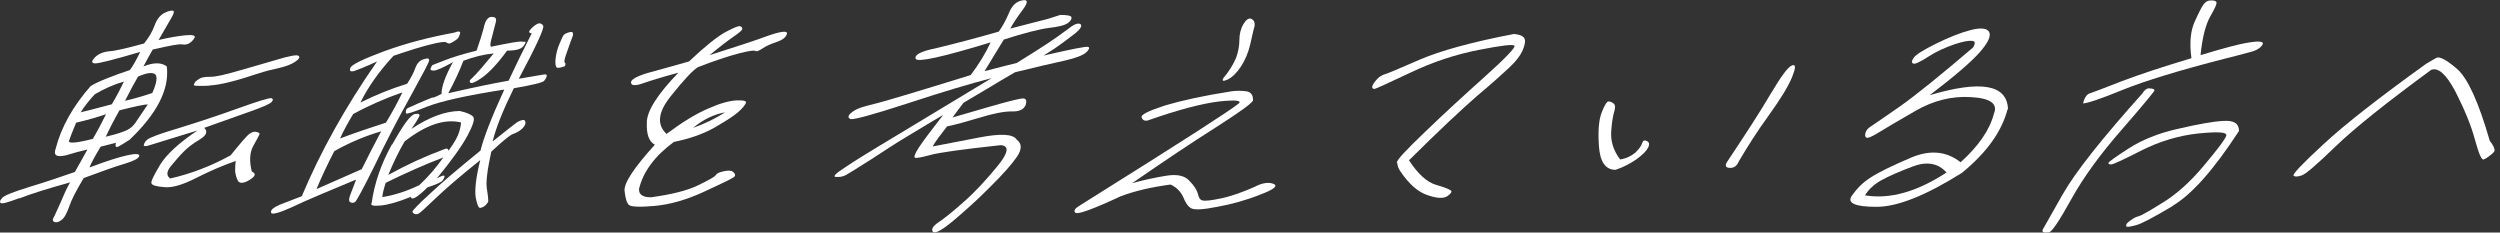 <svg width="344" height="32" viewBox="0 0 344 32" fill="none" xmlns="http://www.w3.org/2000/svg">
<rect x="0" y="0" width="344" height="32" fill="#333333" stroke="none"/>
<g clip-path="url(#clip0_906_1017)">
<path d="M2.649 27.267C1.042 27.863 0.238 28.101 0.089 27.922C-0.089 27.803 0 27.565 0.328 27.208C0.625 26.88 1.846 26.404 4.049 25.72C6.222 25.065 8.335 24.35 10.3 23.666C10.984 22.505 11.52 21.463 12.026 20.57C11.044 20.808 10.121 21.046 9.169 21.344C7.769 21.701 7.293 21.373 7.68 20.391C8.424 17.504 10.032 14.616 12.473 11.848C12.919 11.55 13.693 11.193 14.735 10.776C15.777 10.359 16.849 9.972 17.861 9.645C18.218 9.199 18.694 8.395 19.29 7.145C15.569 8.246 13.515 8.752 13.068 8.722C12.592 8.692 12.562 8.425 13.008 7.948C13.485 7.442 14.14 7.145 15.033 7.055C15.926 6.996 17.533 6.609 19.825 5.984C20.45 5.21 20.956 4.376 21.254 3.543C21.552 2.709 21.998 2.144 22.504 1.846C23.01 1.548 23.427 1.459 23.695 1.459C24.023 1.459 23.993 1.757 23.576 2.471C23.189 3.126 22.594 4.168 21.82 5.507C23.308 5.15 24.588 4.942 25.57 4.852C26.553 4.763 26.94 4.882 26.761 5.21C26.582 5.537 26.315 5.775 26.047 5.954C25.779 6.103 25.422 6.192 25.035 6.103C24.618 6.043 23.308 6.281 21.016 6.817C20.659 7.412 20.242 8.216 19.736 9.139C21.135 8.573 22.207 8.573 22.951 9.139C23.338 12.294 21.582 15.658 17.831 19.23C17.295 19.587 16.789 19.885 16.372 20.123C15.956 20.361 15.807 20.183 15.956 19.647L13.842 20.183C12.979 21.641 12.443 22.624 12.324 23.04C14.675 22.147 16.491 21.582 17.622 21.344C18.754 21.105 19.29 21.165 19.141 21.522C18.992 21.85 18.337 22.177 17.146 22.534C15.896 22.892 14.021 23.576 11.52 24.499C10.478 26.226 9.794 27.565 9.496 28.488C9.169 29.411 8.841 30.006 8.424 30.304C8.008 30.601 7.74 30.631 7.472 30.542C7.234 30.423 7.204 30.214 7.382 29.917C7.561 29.619 7.829 28.964 8.335 27.863C8.782 26.791 9.198 25.868 9.645 25.094C6.549 25.958 4.257 26.672 2.679 27.297L2.649 27.267ZM14.586 15.718C13.425 16.105 12.056 16.521 10.478 16.878C9.972 18.069 9.645 18.933 9.496 19.379C9.377 19.766 10.448 19.706 12.77 19.111C13.455 17.95 14.08 16.759 14.586 15.718ZM11.103 15.45C12.77 15.063 14.199 14.646 15.39 14.348C16.075 13.187 16.61 12.146 17.057 11.223C15.688 11.61 14.348 12.205 13.038 12.979C12.294 13.783 11.639 14.586 11.103 15.45ZM16.997 18.099C17.801 17.831 18.396 17.325 18.783 16.67L20.331 14.378C19.944 14.348 18.694 14.616 16.432 15.182C15.836 16.224 15.211 17.414 14.556 18.813C15.33 18.635 16.134 18.426 16.997 18.099ZM17.206 13.872C18.843 13.485 20.063 13.098 20.956 12.8C21.582 11.401 21.671 10.568 21.373 10.24C21.016 9.913 20.212 10.002 18.992 10.538C18.456 11.461 17.861 12.562 17.206 13.872ZM19.796 20.004C19.796 19.766 19.944 19.498 20.242 19.23C20.57 18.933 21.998 18.397 24.618 17.623C27.208 16.819 29.946 15.926 32.744 14.914C35.572 13.902 37.12 13.425 37.358 13.515C37.596 13.604 37.596 13.783 37.388 14.021C37.15 14.289 36.287 14.676 34.709 15.241C33.161 15.777 30.958 16.581 28.101 17.593C28.636 18.099 28.398 18.635 27.476 19.2C26.553 19.736 25.838 20.302 25.273 20.867C24.677 21.463 24.082 22.177 23.487 22.892C22.891 23.636 22.891 24.201 23.427 24.558C26.195 23.933 28.964 22.892 31.732 21.373C33.131 19.647 33.995 18.635 34.352 18.397C34.709 18.159 35.007 18.069 35.334 18.159C35.662 18.248 35.781 18.367 35.691 18.516C35.602 18.694 35.334 19.23 34.828 20.123C34.352 21.016 34.292 22.207 34.65 23.606C35.275 23.874 35.156 24.261 34.322 24.767C33.548 25.243 32.983 25.273 32.744 24.886C32.536 24.499 32.417 24.052 32.357 23.606C32.357 23.13 32.357 22.653 32.447 22.147C30.631 22.773 28.785 23.576 26.97 24.499C25.154 25.422 23.695 25.868 22.594 25.749C21.462 25.66 20.897 25.481 20.837 25.213C20.748 24.975 21.165 24.112 22.028 22.683C22.891 21.254 24.648 19.647 27.178 17.95L20.51 20.004C20.034 20.183 19.766 20.123 19.736 19.915L19.796 20.004ZM28.845 11.788C27.446 11.848 26.731 11.818 26.672 11.729C26.672 11.639 26.731 11.461 26.85 11.282C26.97 11.163 27.178 10.985 27.476 10.806C27.803 10.627 28.279 10.568 28.964 10.568C29.648 10.568 30.899 10.3 32.625 9.794C34.322 9.318 36.138 8.782 37.983 8.246C39.829 7.68 40.901 7.502 41.079 7.68C41.317 7.859 41.139 8.157 40.633 8.484C40.127 8.841 39.353 9.139 38.43 9.347C37.448 9.556 36.525 9.794 35.602 10.091C32.506 11.133 30.244 11.699 28.845 11.758V11.788Z" fill="white"/>
<path d="M63.316 4.555C63.256 4.853 63.137 5.091 63.018 5.269C62.839 5.448 62.601 5.597 62.363 5.746C62.095 5.924 61.917 5.984 61.798 5.984C61.678 5.984 61.559 5.924 61.351 5.805C61.202 5.716 60.458 5.805 59.297 6.103C58.047 6.4 56.32 6.936 54.147 7.68C52.212 9.764 50.694 11.878 49.593 14.11C51.677 13.068 53.82 12.205 56.023 11.52C56.529 10.746 56.916 10.032 57.154 9.347C57.422 8.633 57.809 8.276 58.374 8.127C58.91 7.948 59.118 8.067 59.029 8.395C58.97 8.693 58.077 10.36 56.41 13.396C54.713 16.432 53.105 19.528 51.587 22.713C49.98 25.958 49.057 27.654 48.849 27.803C48.64 27.922 48.432 27.952 48.224 27.833C47.956 27.744 47.986 27.297 48.283 26.583C48.551 25.928 48.789 25.243 48.998 24.707C45.009 26.374 42.062 27.595 40.216 28.488C38.311 29.351 37.329 29.589 37.299 29.232C37.21 28.905 37.626 28.547 38.519 28.16C39.412 27.833 40.395 27.416 41.526 27C44.086 20.897 47.509 14.735 51.885 8.454C50.218 9.228 49.117 9.645 48.67 9.794C48.224 9.883 48.045 9.764 48.224 9.318C48.372 8.901 49.95 8.127 52.927 7.026C55.874 5.954 59.059 5.12 62.482 4.495C63.078 4.257 63.375 4.287 63.316 4.585V4.555ZM49.772 23.279C50.664 21.492 51.558 19.736 52.451 18.069C50.307 18.694 48.134 19.587 45.991 20.808C45.009 22.713 44.205 24.439 43.55 26.017L49.772 23.279ZM48.581 15.718C47.896 16.849 47.271 17.98 46.795 19.052C48.998 18.218 51.081 17.533 53.105 16.878C53.969 15.45 54.743 14.051 55.368 12.711C53.046 13.515 50.784 14.497 48.551 15.718H48.581ZM53.969 19.885C55.487 17.176 56.499 15.777 57.094 15.688C57.66 15.598 57.839 15.718 57.66 16.075C57.481 16.432 57.154 16.968 56.618 17.742C58.999 16.134 61.232 15.301 63.256 15.271C64.209 15.479 64.804 15.747 65.102 16.045C65.37 16.343 65.102 17.206 64.358 18.605C63.613 20.004 62.214 21.998 60.101 24.558C60.726 24.201 61.083 24.082 61.143 24.201C61.202 24.291 61.143 24.499 60.934 24.797C60.756 25.065 60.041 25.392 58.821 25.779C57.422 27.178 56.618 27.625 56.529 27.089C54.772 27.803 53.373 28.19 52.361 28.279C51.349 28.369 50.932 28.279 51.141 27.922C51.528 25.213 52.421 22.564 53.939 19.855L53.969 19.885ZM60.994 21.671C58.553 22.594 55.933 23.755 53.076 25.154C52.808 25.958 52.659 26.583 52.599 27.119C54.147 26.88 55.814 26.374 57.69 25.481C58.91 24.35 60.011 23.07 61.024 21.641L60.994 21.671ZM53.463 24.052C55.993 22.653 58.523 21.492 61.113 20.54C61.47 20.361 61.678 20.451 61.708 20.748C62.572 19.587 63.018 18.724 63.197 18.099C63.375 17.504 63.435 17.057 63.435 16.849C61.202 16.313 58.642 17.146 55.666 19.468C54.832 20.897 54.088 22.475 53.433 24.052H53.463ZM59.565 13.455C59.922 13.336 60.309 13.158 60.756 12.919C60.756 11.878 61.291 10.419 62.333 8.544C60.964 9.318 60.131 9.675 59.744 9.705C59.327 9.734 59.148 9.615 59.267 9.377C59.357 9.139 59.446 8.99 59.505 8.96C59.565 8.931 60.131 8.693 61.172 8.306C62.214 7.889 63.673 7.442 65.578 6.966C66.054 5.567 66.382 4.555 66.531 3.959C66.65 3.334 66.828 2.888 67.007 2.679C67.186 2.441 67.394 2.322 67.632 2.322C67.811 2.322 68.019 2.352 68.138 2.441C68.257 2.531 68.317 2.769 68.198 3.156C68.079 3.543 67.93 4.198 67.721 5.001C67.483 5.805 67.394 6.311 67.572 6.43C70.013 5.924 71.383 5.686 71.68 5.716C71.948 5.746 72.157 5.746 72.276 5.746C72.395 5.746 72.335 5.865 72.157 6.162C71.978 6.46 71.74 6.668 71.323 6.787C70.966 6.906 70.43 6.966 69.775 6.966C68.436 8.812 67.245 10.032 66.322 10.687C65.429 11.312 64.864 11.55 64.715 11.372C64.566 11.193 64.596 11.044 64.893 10.806C65.161 10.568 65.638 10.062 66.263 9.347C66.918 8.573 67.453 7.919 67.93 7.353C66.65 7.472 65.251 7.799 63.762 8.365C63.226 9.764 62.542 11.252 61.678 12.83C64.953 12.086 67.692 11.491 69.984 11.104C70.877 9.169 71.948 6.996 73.169 4.585C72.722 4.555 72.722 4.317 73.05 3.989C73.377 3.632 73.734 3.364 74.032 3.245C74.33 3.156 74.568 3.245 74.746 3.543C74.925 3.84 73.824 6.281 71.383 10.836C73.05 10.568 73.972 10.389 74.181 10.36C74.419 10.33 74.657 10.27 74.925 10.24C75.163 10.211 75.252 10.27 75.223 10.479C75.193 10.687 75.044 10.925 74.865 11.133C74.717 11.342 73.288 11.699 70.698 12.146C69.239 15.122 68.257 17.533 67.781 19.468C69.448 18.129 70.49 17.325 70.877 17.027C71.234 16.73 71.531 16.611 71.859 16.521C72.157 16.462 72.276 16.581 72.305 16.878C72.305 17.206 72.067 17.504 71.74 17.801C71.412 18.069 71.055 18.278 70.609 18.427C70.162 18.575 69.18 19.409 67.602 20.867C67.037 23.457 66.828 25.154 67.007 26.077C67.156 26.94 67.186 27.506 67.186 27.684C67.186 27.803 67.037 28.012 66.799 28.25C66.531 28.488 66.292 28.577 66.054 28.607C65.846 28.607 65.638 28.131 65.459 27.178C65.31 26.226 65.459 24.469 66.084 22.028C63.286 24.261 61.232 26.047 59.863 27.357C58.493 28.666 57.779 29.321 57.571 29.411C57.332 29.5 57.154 29.5 57.005 29.411C56.826 29.321 56.737 29.202 56.767 29.083C56.826 28.905 57.571 28.101 59.148 26.672C60.637 25.243 62.988 23.279 66.114 20.718C66.531 19.022 67.602 16.224 69.388 12.324C64.209 13.128 60.637 13.932 58.761 14.676C56.916 15.42 55.904 15.747 55.874 15.598C55.814 15.479 55.844 15.301 55.874 15.152C55.933 14.973 56.082 14.854 56.35 14.765C58.106 13.961 59.178 13.545 59.535 13.396L59.565 13.455ZM76.592 9.258C76.443 9.139 76.384 8.752 76.443 8.097C76.532 7.383 76.681 6.728 76.979 6.043C77.247 5.388 77.455 4.972 77.515 4.882C77.574 4.793 77.693 4.704 77.842 4.614C78.021 4.525 78.229 4.466 78.467 4.406C78.616 4.376 78.795 4.406 78.825 4.525C78.825 4.644 78.884 4.793 78.825 4.912C78.765 5.031 78.646 5.418 78.438 5.954C78.229 6.519 78.051 7.085 77.842 7.651C77.664 8.216 77.604 8.514 77.723 8.633C77.842 8.722 77.842 8.871 77.723 9.109C77.098 9.347 76.711 9.377 76.592 9.288V9.258Z" fill="white"/>
<path d="M100.971 24.38C100.674 24.618 99.245 25.273 96.834 26.404C94.363 27.535 92.1 28.16 90.017 28.339C87.963 28.518 86.802 28.458 86.534 28.19C86.236 27.922 86.058 27.297 85.939 26.255C85.849 25.184 87.219 23.1 90.106 19.915C89.273 19.468 88.945 18.456 89.005 16.849C89.005 15.271 90.493 12.949 93.351 10.002C91.237 10.568 89.6 11.074 88.558 11.431C87.516 11.818 86.891 11.818 86.832 11.401C86.742 11.014 87.457 10.568 88.945 10.091C90.404 9.705 92.368 9.139 94.809 8.454C96.953 6.43 98.62 5.091 99.781 4.436C100.912 3.84 101.596 3.543 101.834 3.602C102.073 3.692 102.162 3.84 102.132 3.989C102.102 4.198 101.686 4.525 100.912 5.061C100.138 5.597 99.036 6.43 97.637 7.591C101.18 6.46 103.859 5.597 105.704 4.912C107.52 4.287 108.354 4.198 108.294 4.644C108.145 5.15 107.669 5.507 106.865 5.775C105.972 6.073 105.347 6.371 104.871 6.698C104.365 7.025 104.037 7.145 103.918 6.996C103.769 6.906 102.995 6.996 101.537 7.383C100.108 7.77 98.292 8.365 96.06 9.228C95.345 9.645 94.125 10.955 92.339 13.187C90.523 15.42 90.344 17.146 91.713 18.426C93.916 16.789 95.822 15.628 97.429 14.944C99.036 14.229 100.316 13.872 101.358 13.812C102.37 13.783 102.757 13.902 102.638 14.17C102.489 14.497 102.132 14.944 101.507 15.479C100.852 16.045 99.781 16.7 98.203 17.623C96.625 18.486 94.809 19.111 92.726 19.528C90.136 21.433 88.499 23.606 87.933 25.987C87.874 26.761 88.439 27.148 89.57 27.148C92.398 26.761 94.571 26.226 96.089 25.481C97.548 24.767 98.382 24.32 98.501 24.082C98.62 23.874 98.917 23.725 99.423 23.606C99.929 23.487 100.346 23.427 100.733 23.546C101.18 23.874 101.269 24.142 100.971 24.38ZM95.375 17.593C96.982 17.027 98.441 16.313 99.781 15.45C98.173 15.747 96.685 16.491 95.375 17.593Z" fill="white"/>
<path d="M137.436 4.346C137.942 3.632 138.389 2.828 138.835 1.786C139.222 0.774 139.877 0.179 140.651 0.06C141.455 -0.119 141.514 0.298 140.71 1.369C139.907 2.441 139.371 3.274 139.014 3.929L144.223 2.59L145.89 2.054C146.813 2.054 147.378 2.143 147.438 2.381C147.468 2.62 147.349 2.858 146.962 3.155C146.575 3.453 145.711 3.691 144.342 3.84C142.973 4.019 140.889 4.554 138.121 5.447L135.471 9.793C137.138 9.347 138.597 8.99 139.907 8.662C141.842 7.472 143.27 6.549 144.134 5.983C144.937 5.447 145.86 4.822 146.843 4.078C147.765 3.334 148.361 3.096 148.688 3.334C148.956 3.602 148.599 4.108 147.646 4.822C146.634 5.596 145.83 6.192 145.086 6.698C144.342 7.174 143.836 7.501 143.568 7.65C147.468 6.757 149.522 6.34 149.76 6.46C149.968 6.579 149.849 6.846 149.432 7.233C148.986 7.62 147.974 8.007 146.515 8.335C144.997 8.662 142.705 9.198 139.669 9.942C138.478 10.627 137.228 11.371 135.948 12.145C134.638 12.919 133.507 13.604 132.584 14.139C132.018 14.884 131.512 15.539 131.066 16.164C131.661 15.985 133.328 15.509 136.096 14.705C138.776 13.931 140.323 13.544 140.8 13.544C141.216 13.574 141.306 13.872 141.127 14.467C140.83 15.092 140.264 15.36 139.192 15.33C138.091 15.33 136.632 15.628 134.787 16.194C132.971 16.729 131.453 17.176 130.322 17.384C129.429 18.515 128.714 19.468 128.327 20.152C129.518 19.914 131.661 19.527 134.668 18.932C137.704 18.337 139.43 18.426 139.907 19.23C140.621 19.736 140.621 20.54 139.966 21.522C139.252 22.564 138.031 23.963 136.245 25.719C134.459 27.535 132.733 29.053 131.155 30.392C129.548 31.732 128.655 32.179 128.357 31.881C128.119 31.553 128.357 31.137 129.071 30.631C129.816 30.154 131.006 29.202 132.584 27.803C134.191 26.404 135.68 24.767 137.228 22.891C138.776 21.016 138.895 20.063 137.704 19.974C132.465 20.54 129.25 20.986 128.059 21.314C126.839 21.641 126.124 21.79 125.916 21.7C125.708 21.641 125.886 21.135 126.452 20.272C127.017 19.408 128.149 17.92 129.786 15.806C129.28 16.104 128.506 16.551 127.523 17.146C126.482 17.771 125.44 18.396 124.368 19.051C123.267 19.706 121.778 20.688 119.903 21.909C117.968 23.129 116.837 23.844 116.45 24.052C116.063 24.29 115.587 24.38 115.051 24.35C114.545 24.35 114.902 23.903 116.271 23.04C117.551 22.177 119.129 21.194 120.766 20.212C122.403 19.23 125.053 17.622 128.714 15.419C132.286 13.246 134.906 11.699 136.454 10.746C133.477 11.52 129.577 12.681 124.785 14.259C119.933 15.836 117.373 16.521 117.016 16.372C116.658 16.223 116.658 15.926 117.075 15.568C117.432 15.241 117.938 14.973 118.563 14.765C119.129 14.586 119.873 14.407 120.796 14.169C121.749 13.931 125.976 12.681 133.566 10.329C134.697 8.841 135.62 7.323 136.305 5.834C129.667 7.859 126.243 8.603 126.005 8.097C125.767 7.561 126.72 7.055 128.655 6.668C131.512 5.983 134.459 5.209 137.436 4.346Z" fill="white"/>
<path d="M147.974 29.292C147.706 29.024 147.885 28.696 148.48 28.339C155.922 23.666 161.28 20.302 164.554 18.188C167.829 16.075 169.764 14.795 170.389 14.289C170.984 13.812 170.032 13.723 167.739 13.961C165.328 14.259 162.054 15.122 157.916 16.581C157.499 16.67 157.202 16.521 157.083 16.134C156.964 15.777 158.065 15.241 160.357 14.497C162.56 13.842 165.626 13.158 169.466 12.562C170.18 12.473 170.806 12.473 171.49 12.562C172.145 12.652 172.443 13.098 172.413 13.842C172.145 14.319 170.389 15.539 167.293 17.534C164.167 19.498 160.298 22.088 155.773 25.213C157.47 24.737 159.047 24.41 160.536 24.172C162.024 23.933 163.096 24.201 163.691 24.916C164.346 25.571 164.703 26.196 164.822 26.642C164.941 27.148 165.09 27.476 165.418 27.565C165.745 27.684 166.608 27.595 168.007 27.297C169.436 27 171.014 26.434 172.681 25.69C173.693 25.154 174.586 25.035 175.241 25.303C175.896 25.571 175.3 26.077 173.366 26.791C171.431 27.565 169.466 28.101 167.501 28.458C165.566 28.845 164.346 28.905 163.929 28.666C163.453 28.428 163.126 27.892 162.798 27.089C162.441 26.315 161.846 25.749 161.072 25.392C158.393 25.749 156.13 26.285 154.225 27C150.266 28.845 148.212 29.559 148.004 29.262L147.974 29.292ZM170.061 8.038C170.359 7.204 170.538 6.371 170.538 5.537C170.538 4.704 170.716 3.959 171.103 3.305C171.46 2.709 171.847 2.441 172.175 2.59C172.532 2.769 172.711 3.066 172.621 3.632C172.443 4.198 172.294 5.001 172.026 6.133C171.758 7.264 171.312 8.306 170.746 9.169C170.18 10.032 169.526 10.657 168.9 10.955C168.305 11.223 168.097 11.163 168.335 10.746C169.168 9.764 169.704 8.841 170.061 8.008V8.038Z" fill="white"/>
<path d="M192.208 22.386C192.148 22.058 193.458 20.659 196.107 18.129C198.697 15.628 201.466 13.098 204.323 10.538C207.181 7.978 208.491 6.579 208.401 6.311C208.282 6.043 206.615 6.252 203.43 6.877C200.245 7.502 197.12 8.544 194.054 10.002C190.958 11.461 189.291 12.235 189.112 12.235C188.934 12.235 188.814 12.146 188.814 11.967C188.814 11.788 188.993 11.461 189.32 11.074C189.678 10.627 190.094 10.359 190.481 10.24C190.868 10.151 192.446 9.466 195.334 8.216C198.161 6.996 202.537 5.775 208.342 4.674C209.205 4.763 209.681 5.001 209.801 5.388C209.92 5.716 209.801 6.281 209.473 7.025C209.146 7.71 208.58 8.454 207.687 9.288C206.824 10.091 205.365 11.431 203.222 13.217C201.108 15.063 197.983 17.98 193.875 22.058C195.125 23.963 196.375 25.094 197.655 25.451C198.906 25.809 199.59 26.106 199.709 26.285C199.769 26.464 199.56 26.732 199.084 27.029C198.608 27.327 197.685 27.297 196.435 26.851C195.185 26.464 193.875 25.362 192.654 23.517C192.416 23.159 192.267 22.772 192.267 22.415L192.208 22.386Z" fill="white"/>
<path d="M220.011 20.093C219.863 17.92 220.011 16.372 220.428 15.389C220.785 14.467 221.113 13.961 221.321 13.961C221.5 13.961 221.738 14.02 221.976 14.199C222.244 14.377 222.303 14.705 222.155 15.211C222.006 15.687 221.797 16.64 221.708 17.979C221.589 19.349 221.976 20.688 222.929 21.938C223.762 21.819 224.476 21.462 225.042 20.986C225.518 20.509 225.846 20.093 225.965 19.676C226.084 19.349 226.263 19.23 226.59 19.408C226.947 19.527 227.007 19.884 226.769 20.331C226.53 20.807 226.024 21.284 225.191 21.909C224.328 22.504 223.375 23.01 222.303 23.367C220.904 23.367 220.16 22.266 220.011 20.093ZM238.021 23.099C237.455 23.07 237.366 22.831 237.574 22.385C240.194 18.456 242.248 15.3 243.676 12.859C245.076 10.508 246.028 9.198 246.594 8.99C247.129 8.811 247.1 9.347 246.594 10.597C246.088 11.847 245.016 13.604 243.409 15.836C241.771 18.098 240.432 20.212 239.241 22.236C239.003 22.831 238.586 23.129 238.021 23.099Z" fill="white"/>
<path d="M276.241 15.033C275.438 18.099 273.384 20.986 269.961 23.785C264.989 26.91 261.03 28.488 258.143 28.458C255.226 28.458 254.124 27.922 254.809 26.94C255.494 25.958 256.357 25.065 257.428 24.41C258.47 23.725 260.286 22.832 262.935 21.701C265.585 20.57 267.847 20.808 269.782 22.326C272.253 20.093 273.801 17.861 274.366 15.628C274.932 14.289 273.89 13.515 271.241 13.366C268.562 13.188 266.031 13.842 263.59 15.241C261.149 16.64 259.453 17.653 258.53 18.218C257.577 18.814 256.982 19.052 256.803 18.933C256.625 18.814 256.595 18.575 256.714 18.218C256.803 17.921 257.042 17.653 257.309 17.474C257.577 17.295 258.917 16.402 261.298 14.735C263.68 13.068 267.073 10.3 271.508 6.52C271.836 5.954 271.806 5.656 271.36 5.627C270.973 5.567 270.139 5.686 268.919 6.103C267.639 6.549 266.418 7.085 265.287 7.829C264.126 8.573 263.412 8.901 263.233 8.722C262.995 8.603 263.025 8.365 263.352 7.919C263.62 7.532 264.632 6.877 266.448 5.984C268.204 5.12 269.782 4.495 271.151 4.138C272.55 3.781 273.414 3.87 273.711 4.406C273.979 4.972 273.562 5.894 272.372 7.234C271.181 8.573 268.889 10.538 265.525 13.098C272.55 11.014 276.182 11.61 276.301 15.033H276.241ZM267.847 23.755C266.716 22.445 265.138 22.177 263.233 22.892C261.268 23.636 259.84 24.261 258.828 24.826C257.875 25.362 257.101 26.077 256.625 26.881C260.048 27.446 263.739 26.404 267.817 23.755H267.847Z" fill="white"/>
<path d="M295.829 12.175C296.216 12.175 296.454 12.264 296.454 12.443C296.454 12.562 294.966 14.378 291.989 17.801C289.012 21.195 286.69 24.38 285.023 27.386C283.356 30.393 282.344 31.911 281.927 31.97C281.54 32 281.302 32 281.153 31.941C281.034 31.851 281.005 31.702 281.094 31.553C281.183 31.375 282.136 29.767 283.833 26.731C285.559 23.695 289.191 19.111 294.787 12.86C295.055 12.383 295.412 12.145 295.769 12.145L295.829 12.175ZM287.524 12.86C287.881 12.741 289.339 12.205 291.899 11.193C294.489 10.21 297.674 9.168 301.544 8.007C301.246 5.894 301.425 4.227 301.991 2.977C302.556 1.727 302.943 0.953 303.241 0.566C303.539 0.208 303.806 0.06 304.223 0.06C304.58 0.06 304.848 0.089 304.967 0.268C305.086 0.447 304.819 1.072 304.164 2.203C303.509 3.334 303.033 5.15 302.794 7.591C305.831 6.668 308.093 6.043 309.552 5.834C311.01 5.596 311.576 5.745 311.308 6.162C311.04 6.579 310.534 6.936 309.7 7.144C308.897 7.382 307.676 7.68 306.158 8.067C299.907 9.674 295.204 11.103 292.108 12.354C288.982 13.633 287.166 14.229 286.631 14.229C286.809 13.455 287.137 13.008 287.494 12.86H287.524ZM298.925 28.368C296.216 29.976 294.579 30.839 293.894 30.988C293.269 31.166 292.852 31.226 292.703 31.196C292.554 31.196 292.525 31.077 292.584 30.899C292.644 30.72 292.852 30.541 293.239 30.273C293.596 30.006 293.953 29.827 294.251 29.767C294.549 29.708 295.62 29.113 297.526 27.922C299.401 26.791 301.366 25.064 303.241 22.802C305.146 20.54 306.188 19.17 306.337 18.664C306.486 18.158 305.176 18.099 302.467 18.366C299.728 18.664 297.109 19.468 294.638 20.718C292.167 21.968 290.798 22.623 290.5 22.623C290.203 22.623 290.084 22.564 290.143 22.385C290.173 22.266 291.096 21.581 292.912 20.421C294.727 19.26 297.019 18.307 299.758 17.712C302.467 17.087 304.551 16.7 305.95 16.64C307.379 16.551 308.063 16.968 308.093 18.009C304.64 23.308 301.633 26.731 298.925 28.339V28.368Z" fill="white"/>
<path d="M343.249 20.718C343.249 20.867 343.011 21.105 342.653 21.373C342.326 21.641 341.999 21.849 341.76 21.939C341.463 22.058 341.076 21.135 340.54 19.171C340.004 17.176 339.081 15.003 337.861 12.592C336.611 10.24 335.509 9.228 334.527 9.615C328.395 14.11 323.959 17.652 321.37 20.153C318.78 22.653 317.232 23.993 316.696 24.142C316.16 24.32 315.803 24.35 315.595 24.171C315.416 23.993 316.756 22.564 319.733 19.825C322.68 17.087 327.383 13.425 333.872 8.752C334.289 8.514 334.706 8.276 335.212 7.978C335.658 7.71 336.611 8.216 338.069 9.466C339.558 10.746 341.046 14.021 342.594 19.379C343.1 20.004 343.249 20.451 343.249 20.629V20.718Z" fill="white"/>
</g>
<defs>
<clipPath id="clip0_906_1017">
<rect width="343.248" height="32" fill="white"/>
</clipPath>
</defs>
</svg>
